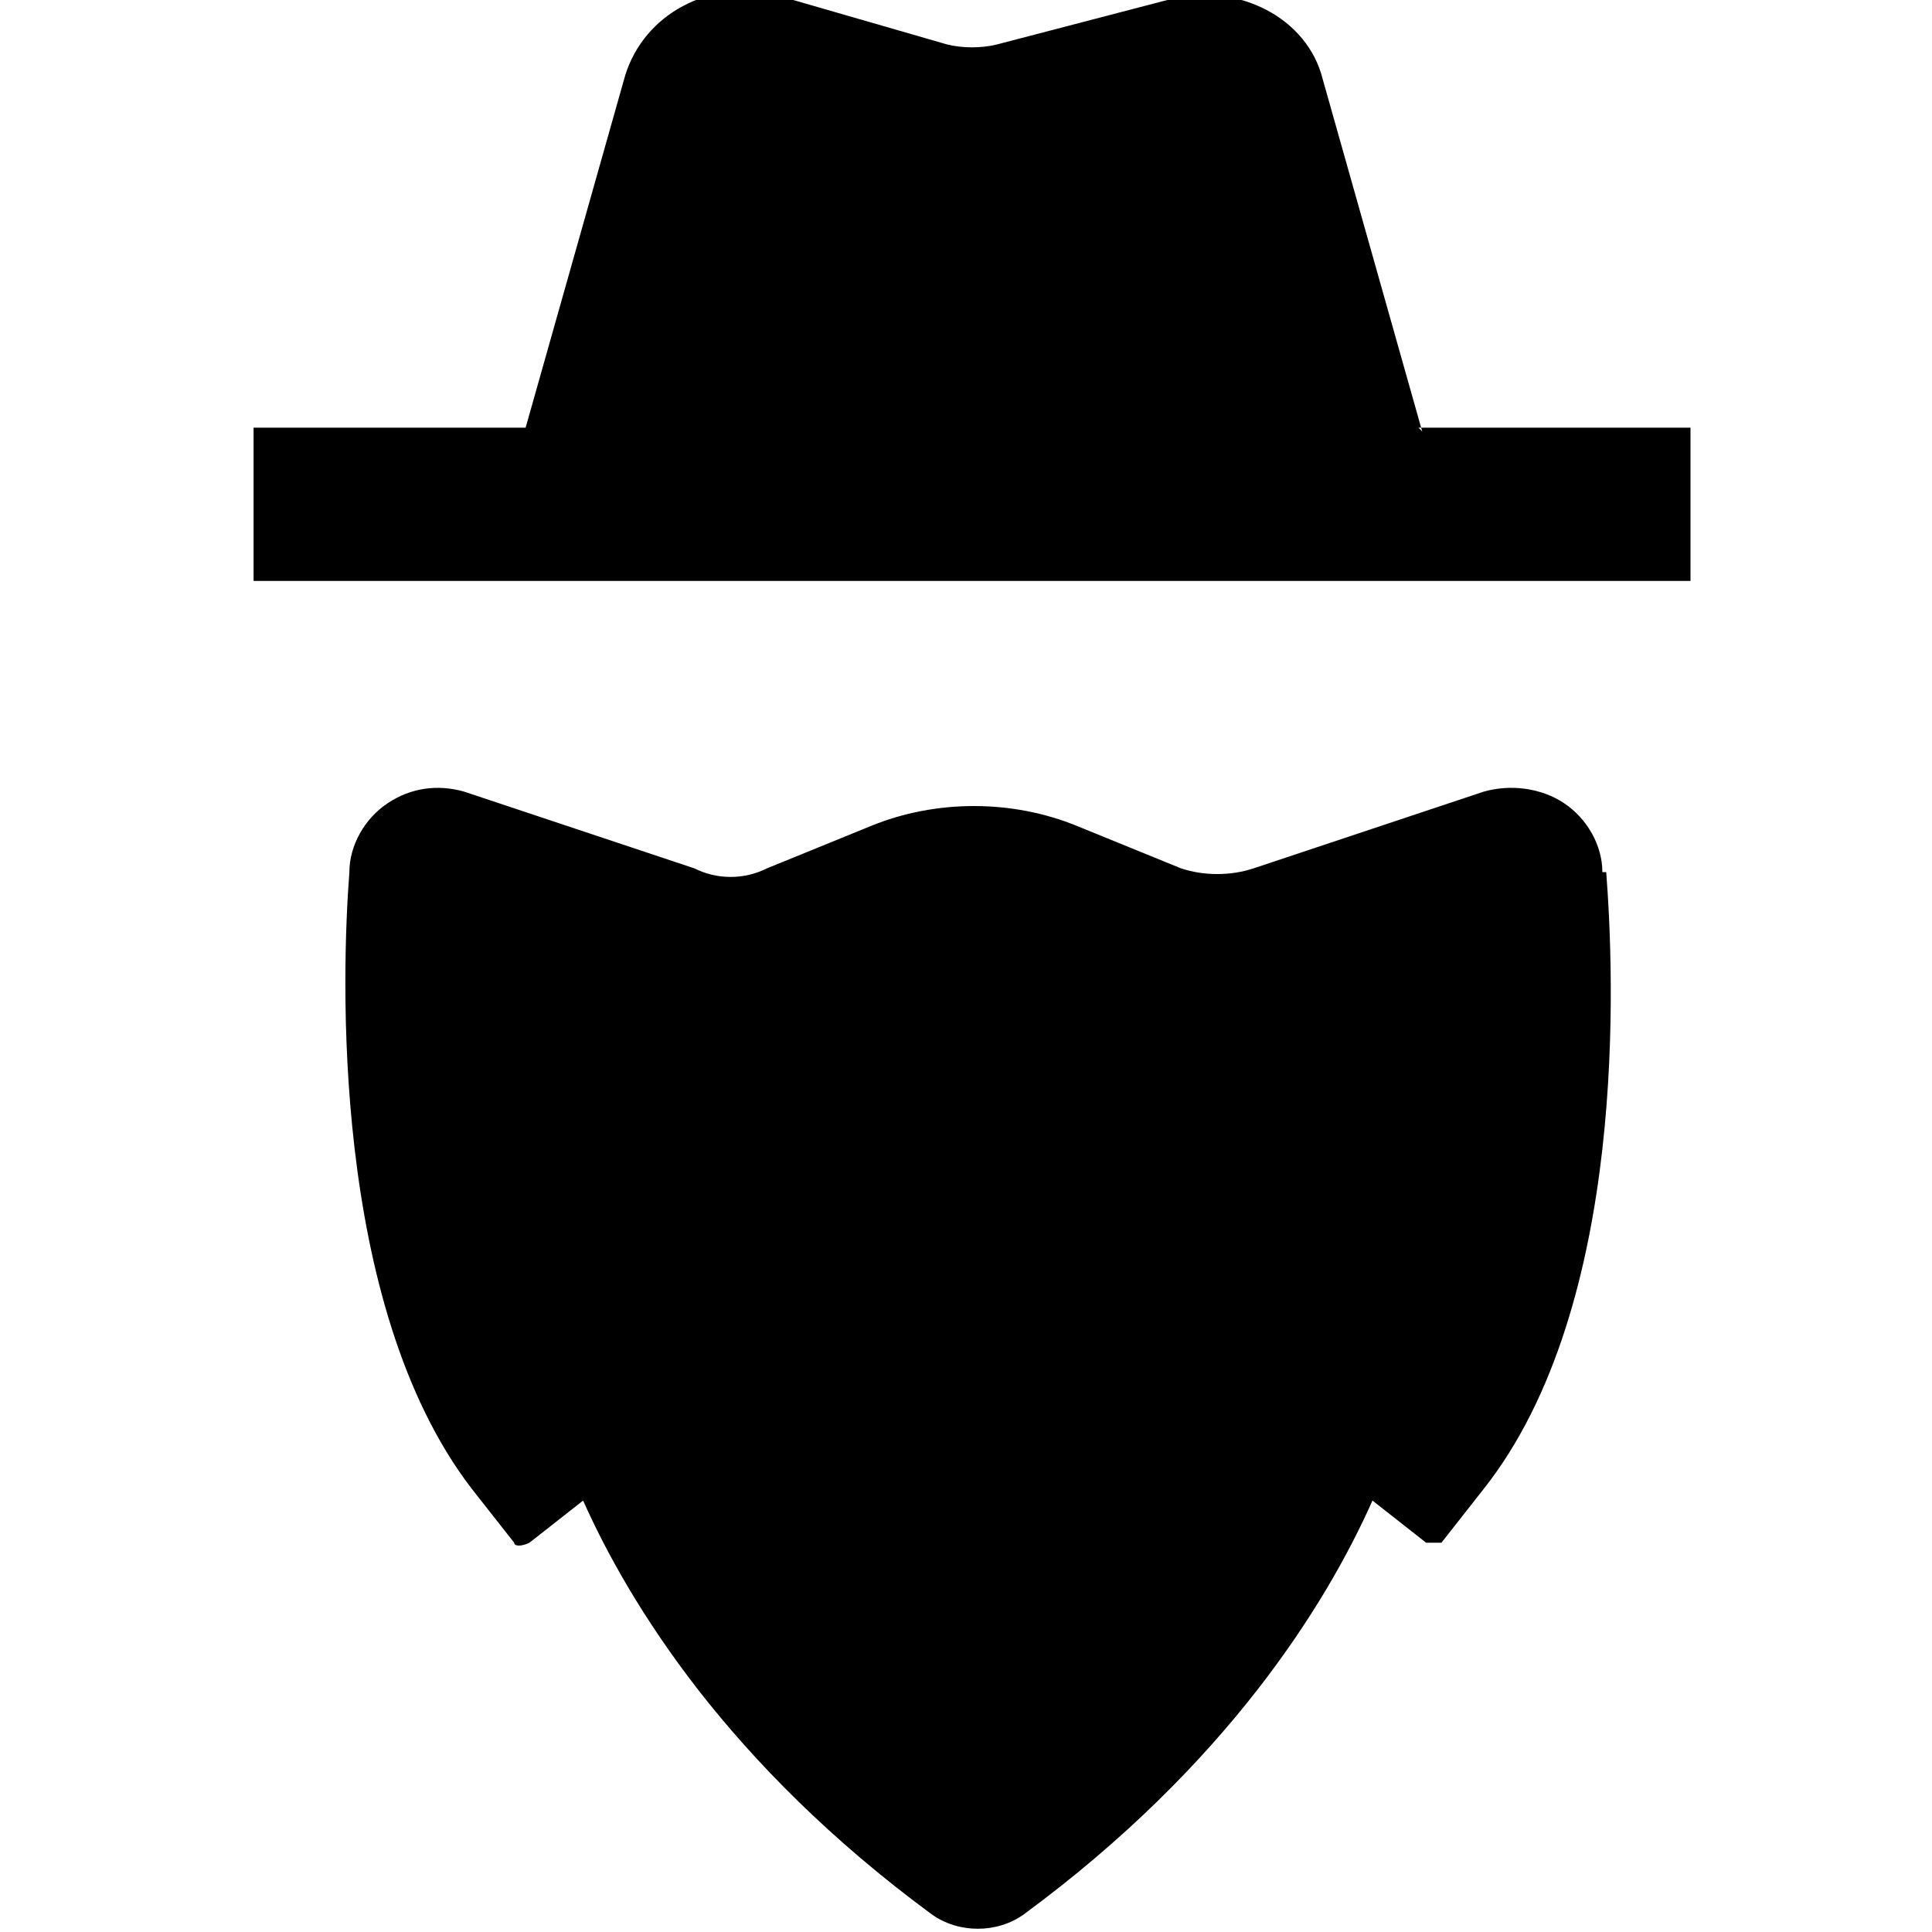 <?xml version="1.0" encoding="UTF-8"?> <svg xmlns="http://www.w3.org/2000/svg" width="80" height="80" viewBox="0 0 80 80" fill="none"><g clip-path="url(#clip0_898_5323)"><path d="M70 17.708V24.055H10.5V17.708H21.765L25.891 3.111C26.684 0.572 29.381 -0.856 32.079 -0.221L39.219 1.841C39.853 2 40.647 2 41.281 1.841L48.58 -0.063C51.277 -0.697 54.133 0.731 54.768 3.269L58.846 17.708H58.735L58.893 17.867L58.846 17.708H70Z" fill="black"></path><path d="M61.432 61.659L59.687 63.88H59.052L56.831 62.135C54.927 66.419 50.802 73.083 42.392 79.271C41.282 80.064 39.695 80.064 38.584 79.271C34.38 76.177 31.254 72.972 28.922 69.989C26.605 67.006 25.098 64.277 24.146 62.135L21.924 63.88C21.607 64.039 21.29 64.039 21.29 63.88L19.544 61.659C13.674 54.043 14.15 40.239 14.467 36.114C14.467 35.003 15.102 33.892 16.054 33.258C17.006 32.623 18.116 32.464 19.227 32.782L28.747 35.955C29.699 36.431 30.81 36.431 31.762 35.955L36.046 34.209C38.743 33.099 41.916 33.099 44.614 34.209L48.898 35.955C49.85 36.272 50.96 36.272 51.912 35.955L61.432 32.782C62.543 32.464 63.812 32.623 64.764 33.258C65.716 33.892 66.351 35.003 66.351 36.114H66.51C66.827 40.239 67.462 54.043 61.432 61.659Z" fill="black"></path></g><defs><clipPath id="clip0_898_5323"><rect width="80" height="80" fill="white"></rect></clipPath></defs></svg> 